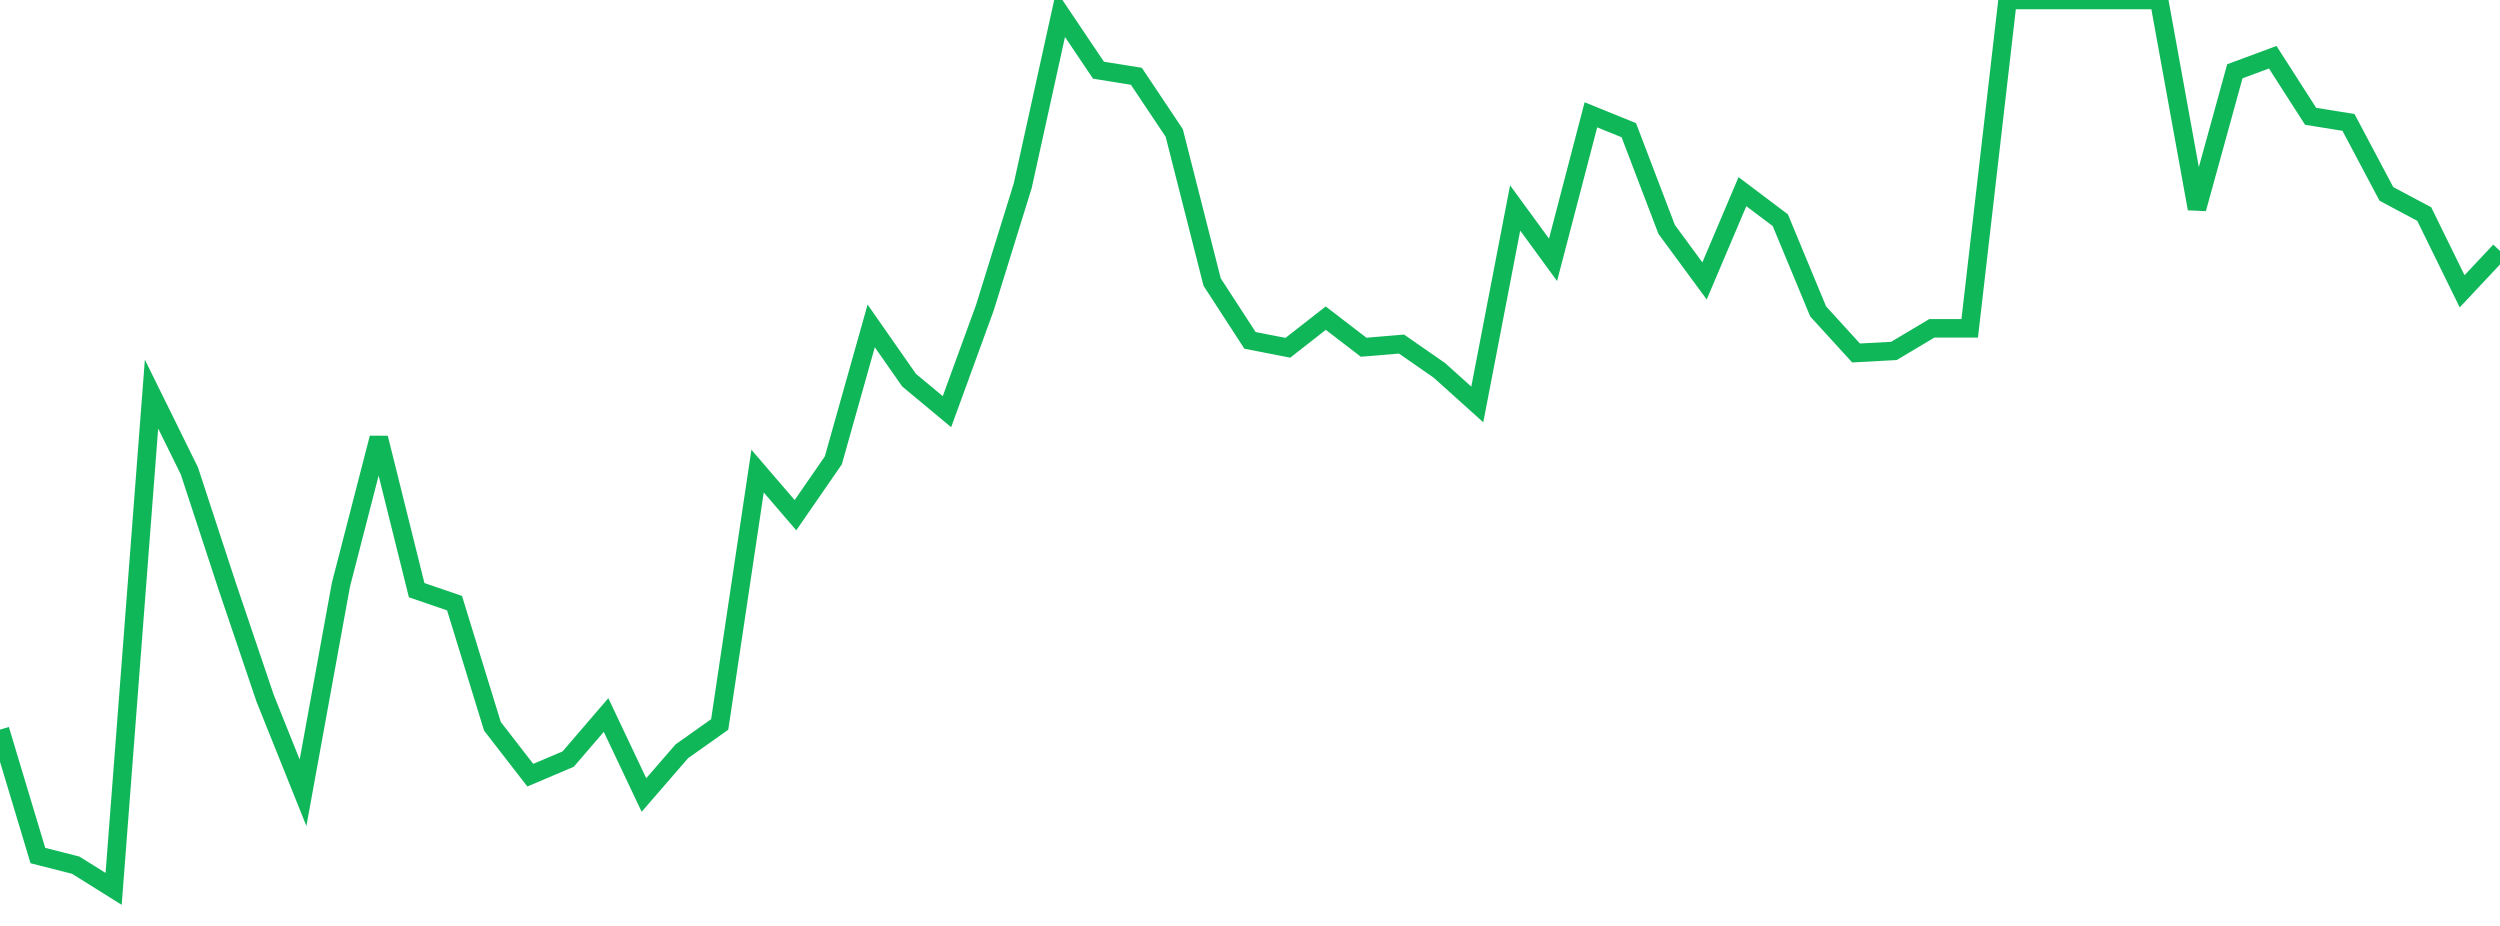 <?xml version="1.0" standalone="no"?>
<!DOCTYPE svg PUBLIC "-//W3C//DTD SVG 1.1//EN" "http://www.w3.org/Graphics/SVG/1.1/DTD/svg11.dtd">
<svg width="135" height="50" viewBox="0 0 135 50" preserveAspectRatio="none" class="sparkline" xmlns="http://www.w3.org/2000/svg"
xmlns:xlink="http://www.w3.org/1999/xlink"><path  class="sparkline--line" d="M 0 39.4 L 0 39.4 L 2.045 46.2 L 4.091 46.72 L 6.136 48 L 8.182 21.28 L 10.227 25.43 L 12.273 31.67 L 14.318 37.71 L 16.364 42.81 L 18.409 31.58 L 20.455 23.65 L 22.5 31.87 L 24.545 32.57 L 26.591 39.22 L 28.636 41.86 L 30.682 40.99 L 32.727 38.61 L 34.773 42.93 L 36.818 40.57 L 38.864 39.12 L 40.909 25.44 L 42.955 27.82 L 45 24.86 L 47.045 17.6 L 49.091 20.53 L 51.136 22.23 L 53.182 16.62 L 55.227 10.03 L 57.273 0.75 L 59.318 3.79 L 61.364 4.12 L 63.409 7.18 L 65.455 15.23 L 67.5 18.38 L 69.545 18.78 L 71.591 17.18 L 73.636 18.75 L 75.682 18.58 L 77.727 20 L 79.773 21.84 L 81.818 11.23 L 83.864 14.03 L 85.909 6.2 L 87.955 7.03 L 90 12.39 L 92.045 15.17 L 94.091 10.35 L 96.136 11.89 L 98.182 16.82 L 100.227 19.06 L 102.273 18.95 L 104.318 17.73 L 106.364 17.73 L 108.409 0 L 110.455 0 L 112.5 0 L 114.545 0 L 116.591 0 L 118.636 11.27 L 120.682 3.85 L 122.727 3.09 L 124.773 6.28 L 126.818 6.61 L 128.864 10.47 L 130.909 11.56 L 132.955 15.73 L 135 13.55" fill="none" stroke-width="1" stroke="#10b759"></path></svg>